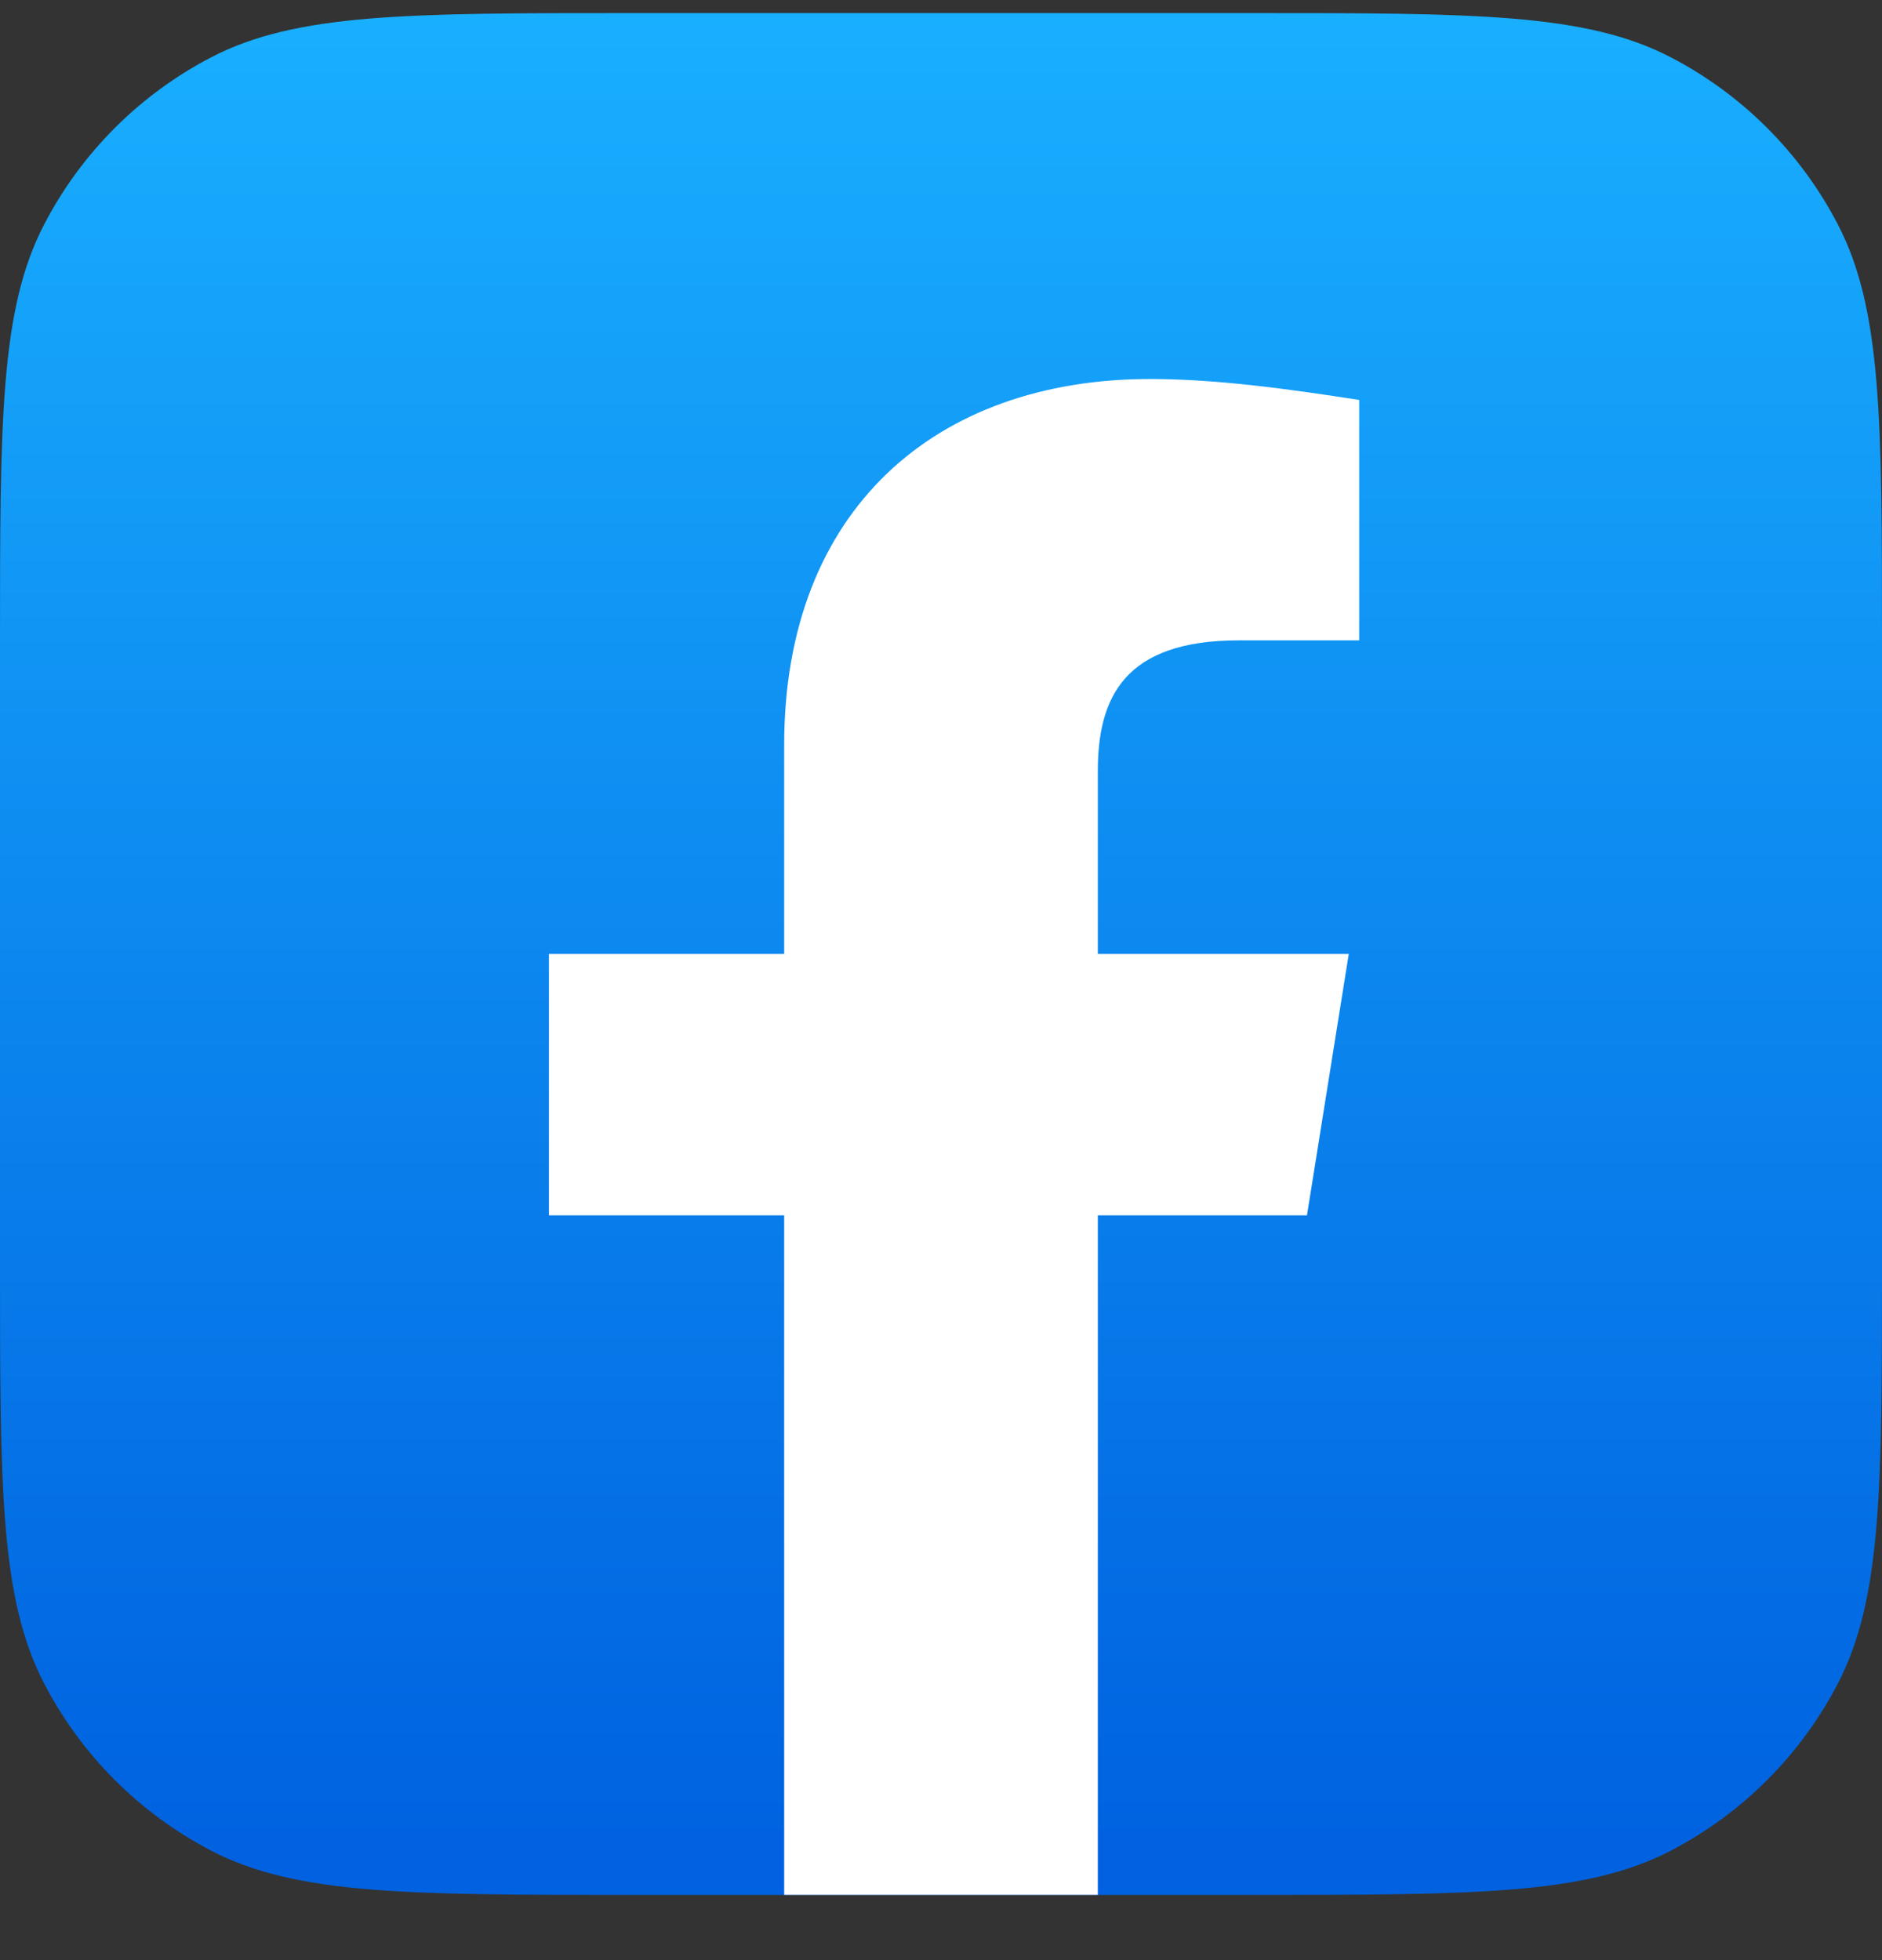 <svg width="24" height="25" viewBox="0 0 24 25" fill="none" xmlns="http://www.w3.org/2000/svg">
<rect x="0" y="0" width="24" height="25" fill="#333333" stroke="none"/>
<path d="M0 8.217C0 5.37 0 3.946 0.563 2.863C1.037 1.949 1.782 1.205 2.695 0.73C3.779 0.167 5.203 0.167 8.05 0.167H15.95C18.797 0.167 20.221 0.167 21.305 0.73C22.218 1.205 22.963 1.949 23.437 2.863C24 3.946 24 5.37 24 8.217V16.117C24 18.965 24 20.389 23.437 21.472C22.963 22.386 22.218 23.13 21.305 23.605C20.221 24.168 18.797 24.168 15.95 24.168H8.05C5.203 24.168 3.779 24.168 2.695 23.605C1.782 23.13 1.037 22.386 0.563 21.472C0 20.389 0 18.965 0 16.117V8.217Z" fill="url(#paint0_linear_4230_7035)"/>
<path d="M16.667 15.501L17.2 12.167H14V9.834C14 8.901 14.333 8.167 15.8 8.167H17.333V5.101C16.467 4.967 15.533 4.834 14.667 4.834C11.933 4.834 10 6.501 10 9.501V12.167H7V15.501H10V24.167C11.333 24.167 12.667 24.167 14 24.167V15.501H16.667Z" fill="white"/>
<defs>
<linearGradient id="paint0_linear_4230_7035" x1="12" y1="23.466" x2="12" y2="0.167" gradientUnits="userSpaceOnUse">
<stop stop-color="#0062E0"/>
<stop offset="1" stop-color="#19AFFF"/>
</linearGradient>
</defs>
</svg>

